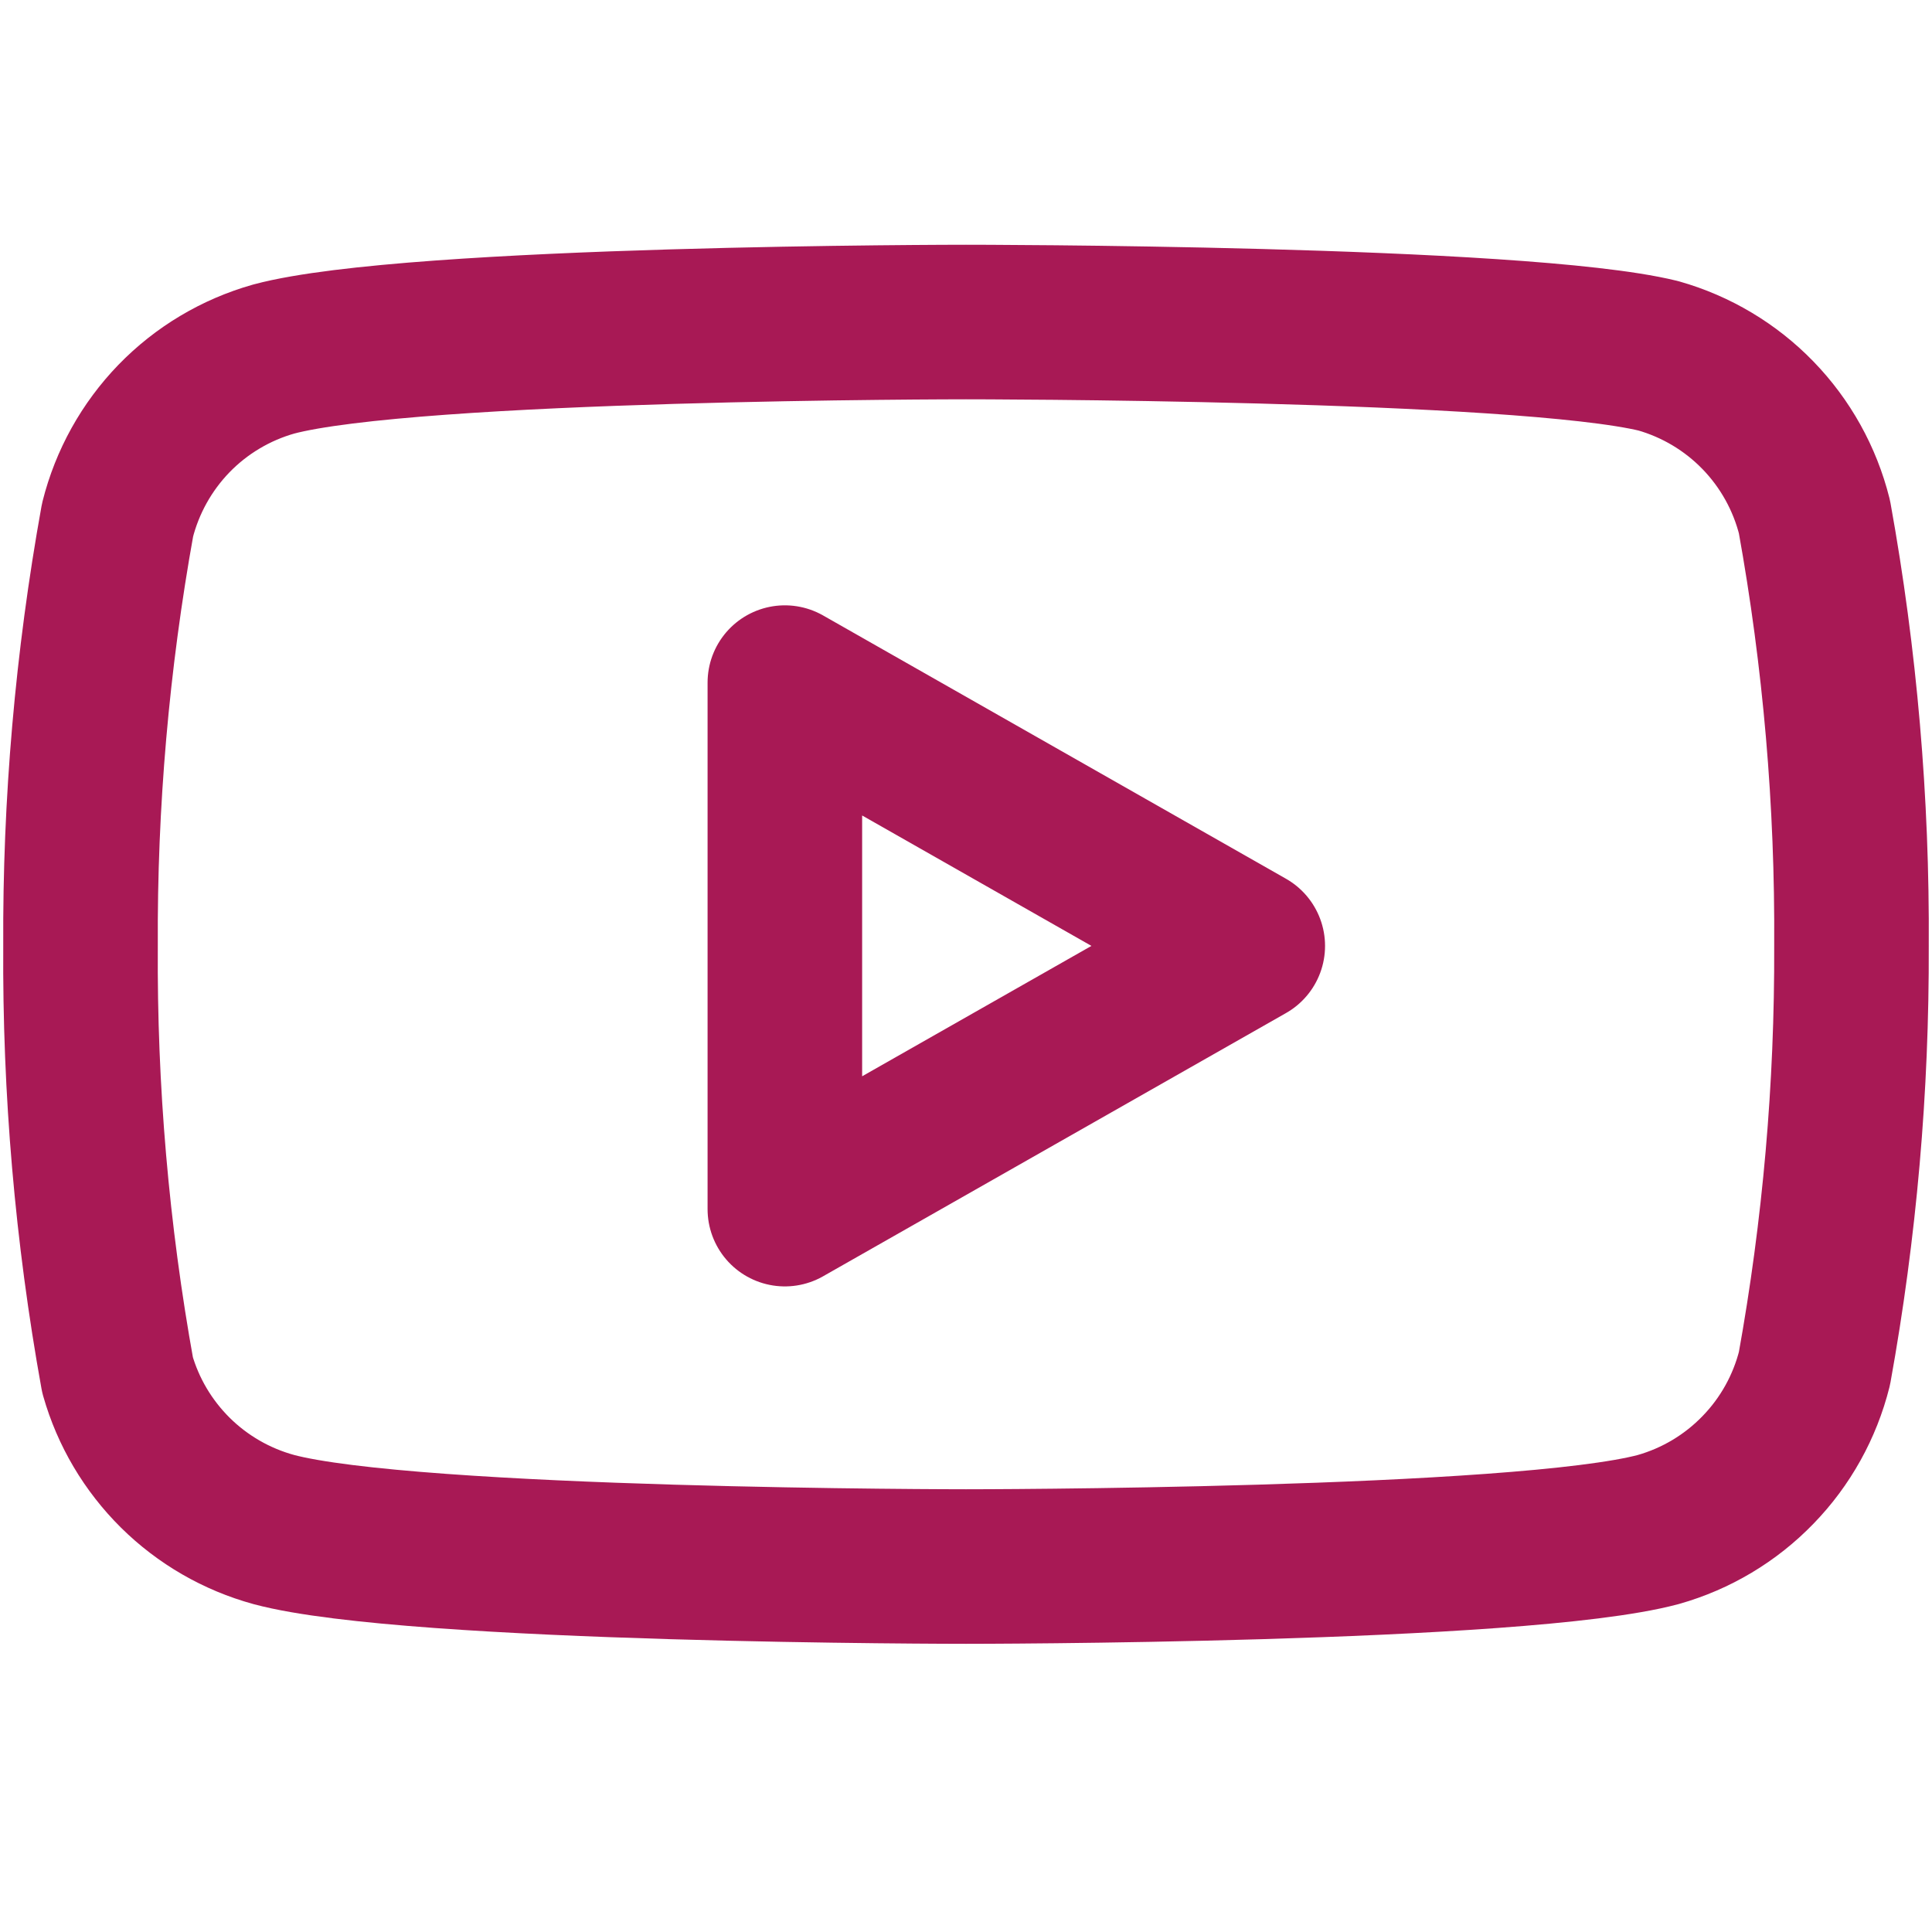 <svg width="25" height="25" viewBox="0 0 25 25" fill="none" xmlns="http://www.w3.org/2000/svg">
<path d="M23.479 6.688C23.355 6.193 23.103 5.74 22.748 5.374C22.394 5.009 21.949 4.743 21.458 4.604C19.667 4.167 12.5 4.167 12.5 4.167C12.5 4.167 5.333 4.167 3.542 4.646C3.051 4.785 2.606 5.05 2.251 5.416C1.897 5.782 1.645 6.235 1.521 6.729C1.193 8.547 1.032 10.392 1.042 12.24C1.03 14.101 1.19 15.96 1.521 17.792C1.657 18.271 1.915 18.706 2.269 19.057C2.623 19.407 3.061 19.66 3.542 19.792C5.333 20.271 12.5 20.271 12.5 20.271C12.5 20.271 19.667 20.271 21.458 19.792C21.949 19.653 22.394 19.387 22.748 19.021C23.103 18.656 23.355 18.203 23.479 17.708C23.805 15.904 23.965 14.073 23.958 12.24C23.97 10.378 23.81 8.519 23.479 6.688V6.688Z" stroke="#A81955" stroke-width="2" stroke-linecap="round" stroke-linejoin="round"/>
<path d="M10.156 15.646L16.146 12.24L10.156 8.833V15.646Z" stroke="#A81955" stroke-width="2" stroke-linecap="round" stroke-linejoin="round"/>
</svg>
